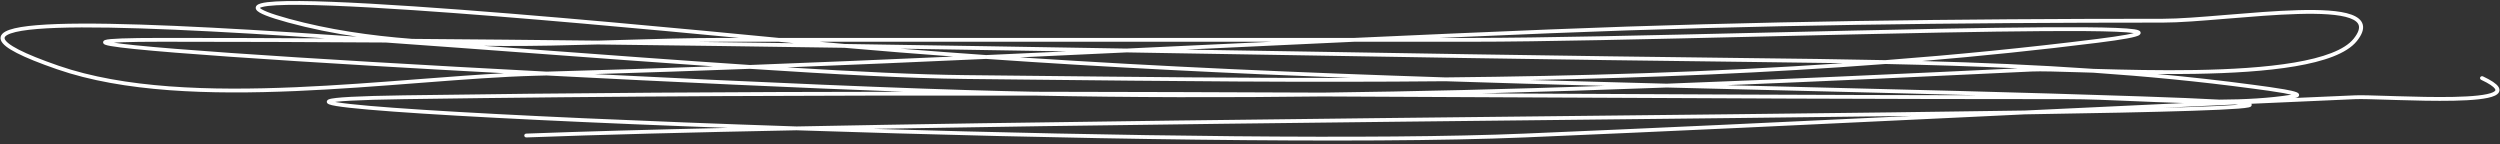 <?xml version="1.0" encoding="UTF-8" standalone="no"?><svg xmlns="http://www.w3.org/2000/svg" xmlns:xlink="http://www.w3.org/1999/xlink" fill="none" height="28.4" preserveAspectRatio="xMidYMid meet" style="fill: none" version="1" viewBox="4.9 244.8 492.7 28.4" width="492.7" zoomAndPan="magnify"><rect x="4.9" y="244.8" width="492.7" height="28.4" fill="#333333" stroke="none"/><g id="change1_1"><path clip-rule="evenodd" d="M158.386 252.272H271.799C284.687 251.683 297.579 251.116 310.473 250.596C350.708 248.973 390.904 248.5 431.164 248.5C434.32 248.5 438.735 248.141 443.489 247.747L443.814 247.721C448.463 247.336 453.404 246.927 457.738 246.804C459.957 246.741 462.025 246.752 463.82 246.882C465.609 247.01 467.152 247.257 468.309 247.678C469.457 248.095 470.317 248.72 470.556 249.656C470.792 250.58 470.38 251.654 469.405 252.875C468.4 254.134 466.754 255.139 464.679 255.948C462.599 256.759 460.053 257.386 457.203 257.869C451.504 258.836 444.541 259.236 437.564 259.353C435.044 259.396 432.52 259.401 430.05 259.383C436.33 259.962 442.596 260.657 448.843 261.495C449.025 261.52 449.231 261.547 449.455 261.577C450.95 261.775 453.281 262.085 455.083 262.404C456.104 262.585 457.005 262.777 457.476 262.965C457.593 263.012 457.721 263.073 457.819 263.154C457.869 263.196 457.935 263.263 457.975 263.359C458.02 263.468 458.021 263.592 457.965 263.708C457.916 263.811 457.836 263.876 457.776 263.916C457.714 263.957 457.646 263.987 457.582 264.011C457.479 264.048 457.355 264.08 457.213 264.107C461.163 263.932 465.114 263.758 469.066 263.588C470.245 263.537 472.639 263.612 475.531 263.704C476.051 263.72 476.588 263.737 477.137 263.754C480.749 263.865 484.906 263.972 488.484 263.896C490.273 263.858 491.91 263.774 493.257 263.625C494.619 263.473 495.637 263.258 496.221 262.981C496.516 262.841 496.637 262.714 496.677 262.629C496.704 262.572 496.722 262.477 496.599 262.293C496.469 262.098 496.205 261.847 495.75 261.543C495.299 261.242 494.686 260.905 493.887 260.53C493.689 260.437 493.608 260.21 493.707 260.024C493.807 259.838 494.048 259.762 494.246 259.855C495.067 260.241 495.719 260.597 496.215 260.928C496.705 261.256 497.068 261.575 497.28 261.893C497.5 262.223 497.576 262.585 497.412 262.933C497.261 263.254 496.943 263.483 496.584 263.654C495.863 263.996 494.72 264.221 493.351 264.374C491.968 264.528 490.303 264.612 488.502 264.65C484.899 264.726 480.722 264.619 477.111 264.508C476.558 264.491 476.019 264.474 475.497 264.458C472.599 264.366 470.247 264.292 469.103 264.341C462.27 264.636 455.437 264.94 448.604 265.249C448.656 265.33 448.688 265.442 448.656 265.565C448.625 265.681 448.549 265.755 448.502 265.792C448.452 265.832 448.4 265.859 448.36 265.877C448.279 265.913 448.183 265.94 448.087 265.962C447.707 266.051 447.014 266.131 446.059 266.206C444.13 266.359 441.011 266.502 436.865 266.638C429.151 266.89 417.854 267.119 403.975 267.336C399.843 267.533 395.712 267.73 391.581 267.928C362.846 269.301 334.11 270.675 305.378 271.885C273.315 273.235 213.314 272.182 161.882 270.476C141.291 270.882 123.015 271.345 108.64 271.885C108.418 271.893 108.231 271.731 108.223 271.523C108.214 271.315 108.386 271.139 108.608 271.131C119.754 270.712 133.245 270.34 148.341 270.004C145.424 269.898 142.547 269.79 139.718 269.68C112.111 268.611 89.095 267.411 77.582 266.41C74.706 266.16 72.536 265.922 71.189 265.699C70.528 265.59 70.023 265.478 69.733 265.355C69.658 265.324 69.577 265.283 69.506 265.228C69.442 265.179 69.335 265.077 69.311 264.917C69.284 264.735 69.379 264.599 69.459 264.525C69.534 264.456 69.624 264.411 69.697 264.381C69.977 264.265 70.486 264.177 71.175 264.1C71.883 264.021 72.837 263.949 74.045 263.885C76.463 263.756 79.922 263.655 84.527 263.587C117.333 263.106 150.154 262.913 182.981 262.88C162.961 262.143 137.346 260.964 112.622 259.673C111.888 259.693 111.154 259.712 110.419 259.731C103.806 259.904 96.249 260.475 88.215 261.095C87.917 261.117 87.618 261.141 87.319 261.164C79.553 261.763 71.366 262.394 63.192 262.744C46.224 263.47 29.247 262.988 16.139 258.451C12.635 257.238 10.019 256.177 8.218 255.251C7.317 254.788 6.609 254.354 6.091 253.944C5.581 253.54 5.218 253.131 5.071 252.71C4.912 252.252 5.024 251.824 5.356 251.471C5.665 251.141 6.156 250.884 6.758 250.673C7.97 250.25 9.824 249.955 12.202 249.759C21.729 248.978 40.283 249.764 62.406 251.172C66.564 251.436 70.85 251.723 75.226 252.025C70.595 251.347 66.061 250.439 61.67 249.239C59.73 248.709 58.273 248.245 57.258 247.839C56.752 247.637 56.345 247.444 56.04 247.261C55.749 247.085 55.496 246.886 55.373 246.65C55.306 246.521 55.273 246.371 55.307 246.212C55.341 246.056 55.431 245.933 55.535 245.839C55.731 245.663 56.026 245.546 56.346 245.458C57.005 245.277 58.01 245.158 59.289 245.087C64.42 244.8 74.482 245.248 86.48 246.054C110.484 247.666 142.354 250.721 158.386 252.272ZM68.955 252.355C66.722 252.206 64.519 252.062 62.351 251.924C40.21 250.516 21.724 249.735 12.272 250.511C9.906 250.705 8.143 250.994 7.038 251.381C6.481 251.575 6.138 251.778 5.958 251.969C5.801 252.136 5.77 252.289 5.835 252.475C5.912 252.698 6.14 252.996 6.608 253.367C7.07 253.732 7.727 254.139 8.603 254.589C10.354 255.488 12.927 256.535 16.417 257.743C29.362 262.223 46.198 262.716 63.155 261.99C71.315 261.641 79.489 261.011 87.257 260.411C87.555 260.388 87.853 260.366 88.149 260.343C93.79 259.908 99.209 259.496 104.236 259.229C95.219 258.745 86.424 258.251 78.176 257.763C57.432 256.537 40.142 255.352 31.502 254.473C29.344 254.254 27.714 254.052 26.702 253.872C26.209 253.784 25.82 253.695 25.593 253.596C25.534 253.571 25.464 253.536 25.402 253.487C25.347 253.444 25.242 253.345 25.223 253.186C25.201 253.006 25.303 252.878 25.377 252.814C25.447 252.754 25.528 252.718 25.587 252.695C25.814 252.608 26.213 252.549 26.731 252.501C27.269 252.451 27.99 252.409 28.902 252.375C30.726 252.307 33.332 252.272 36.799 252.272C47.518 252.272 58.236 252.301 68.955 252.355ZM122.09 259.404C153.068 260.972 184.153 262.301 202.764 262.749C204.809 262.798 206.854 262.843 208.899 262.884C227.781 262.908 246.664 262.973 265.546 263.054C284.067 262.827 302.587 262.355 321.103 261.728C310.651 261.45 300.201 261.15 289.753 260.81C262.362 261.079 234.939 260.785 207.492 260.49C203.384 260.446 199.275 260.402 195.166 260.36C184.196 260.247 169.315 259.457 152.684 258.363C142.488 258.749 132.29 259.1 122.09 259.404ZM145.443 257.876C134.509 258.271 123.573 258.624 112.633 258.918C100.714 258.296 89.003 257.647 78.226 257.01C57.48 255.784 40.208 254.6 31.589 253.723C29.752 253.536 28.317 253.364 27.328 253.21C27.768 253.179 28.301 253.152 28.933 253.129C30.742 253.062 33.336 253.026 36.799 253.026C51.505 253.026 66.212 253.081 80.918 253.18C90.272 253.842 99.963 254.562 109.657 255.282C121.8 256.184 133.948 257.087 145.443 257.876ZM160.056 258.079C173.705 258.925 185.852 259.51 195.174 259.606C199.279 259.648 203.383 259.692 207.486 259.736C228.72 259.964 249.934 260.191 271.125 260.158C247.147 259.254 223.181 258.08 199.236 256.409C186.178 257 173.118 257.565 160.056 258.079ZM192.761 255.944C179.408 256.539 166.053 257.103 152.694 257.608C139.159 256.717 124.463 255.625 109.766 254.533C106.595 254.298 103.424 254.062 100.265 253.828C101.635 253.849 103.006 253.86 104.377 253.863C110.498 253.878 116.631 253.735 122.682 253.564C138.897 253.75 155.111 253.974 171.325 254.221C178.468 254.846 185.614 255.418 192.761 255.944ZM205.9 256.105C233.829 257.95 261.787 259.146 289.761 260.056C315.932 259.799 342.066 259.028 368.16 257.253C362.016 257.152 355.876 257.078 349.744 257.007C311.983 256.572 274.223 255.93 236.464 255.289C233.286 255.235 230.107 255.181 226.928 255.127C219.919 255.456 212.91 255.784 205.9 256.105ZM215.069 254.926C209.795 255.172 204.521 255.415 199.246 255.653C193.634 255.261 188.023 254.842 182.414 254.392C193.299 254.564 204.184 254.743 215.069 254.926ZM238.695 254.572C275.718 255.201 312.738 255.826 349.753 256.253C358.639 256.356 367.546 256.464 376.458 256.654C390.375 255.59 404.281 254.225 418.174 252.485C420.714 252.166 422.609 251.888 423.922 251.646C424.568 251.527 425.066 251.419 425.428 251.32V251.32C424.705 251.207 423.512 251.117 421.906 251.053C415.491 250.795 402.691 250.928 387.318 251.22C376.607 251.424 364.651 251.705 352.75 251.985C330.514 252.508 308.47 253.026 295.1 253.026H271.819C260.777 253.531 249.737 254.051 238.695 254.572ZM255.501 253.026C249.6 253.302 243.7 253.581 237.799 253.859C234.171 254.03 230.543 254.201 226.916 254.372C208.4 254.058 189.885 253.748 171.369 253.467C169.722 253.323 168.075 253.176 166.428 253.026H255.501ZM161.404 253.318C160.384 253.222 159.364 253.125 158.345 253.026H147.436C145.878 253.026 144.305 253.038 142.718 253.058C148.946 253.14 155.175 253.228 161.404 253.318ZM122.674 252.809C123.888 252.775 125.099 252.74 126.307 252.704L127.152 252.679C134.087 252.473 140.897 252.272 147.436 252.272H150.507C133.302 250.626 106.975 248.186 86.423 246.806C74.413 246 64.406 245.557 59.337 245.84C58.066 245.911 57.138 246.026 56.572 246.182C56.328 246.249 56.191 246.313 56.123 246.359C56.169 246.413 56.271 246.504 56.473 246.626C56.725 246.777 57.087 246.951 57.573 247.145C58.544 247.533 59.966 247.988 61.894 248.515C69.602 250.621 77.764 251.821 86.137 252.462C98.316 252.552 110.495 252.67 122.674 252.809ZM288.648 252.272H295.1C308.461 252.272 330.484 251.754 352.712 251.231C364.616 250.951 376.579 250.67 387.302 250.466C402.667 250.173 415.495 250.04 421.94 250.299C423.549 250.364 424.778 250.454 425.554 250.575C425.927 250.633 426.252 250.706 426.458 250.816C426.549 250.864 426.734 250.98 426.771 251.2C426.813 251.444 426.646 251.607 426.556 251.677C426.454 251.757 426.322 251.82 426.186 251.873C426.044 251.929 425.873 251.984 425.674 252.038C425.276 252.148 424.745 252.263 424.077 252.387C422.739 252.633 420.826 252.914 418.28 253.232C406.77 254.674 395.251 255.858 383.724 256.828C394.977 257.13 406.231 257.593 417.455 258.37C417.573 258.374 417.691 258.377 417.81 258.381C423.6 258.55 430.592 258.716 437.55 258.599C444.511 258.482 451.424 258.083 457.06 257.127C459.878 256.649 462.364 256.034 464.372 255.251C466.384 254.467 467.881 253.528 468.763 252.423C469.695 251.256 469.925 250.421 469.775 249.832C469.628 249.257 469.076 248.766 468.019 248.381C466.971 248 465.519 247.76 463.758 247.634C462.003 247.507 459.966 247.495 457.763 247.558C453.451 247.68 448.531 248.087 443.873 248.473L443.559 248.499C438.82 248.891 434.364 249.254 431.164 249.254C390.91 249.254 350.726 249.727 310.508 251.349C303.221 251.643 295.934 251.952 288.648 252.272ZM402.587 258.267C393.892 257.857 385.185 257.594 376.48 257.409C353.2 259.187 329.889 260.125 306.552 260.57C315.489 260.829 324.427 261.065 333.367 261.292C356.45 260.432 379.526 259.364 402.587 258.267ZM333.37 262.047C321.284 262.497 309.194 262.89 297.103 263.201C299.122 263.211 301.14 263.221 303.159 263.231C333.544 263.379 363.924 263.528 394.292 263.573C381.616 263.23 368.938 262.921 356.261 262.612C348.63 262.426 341 262.24 333.37 262.047ZM442.279 264.437C442.193 264.432 442.107 264.427 442.02 264.422C438.546 264.227 433.571 264.019 426.941 263.797C403.377 263.006 379.813 262.432 356.255 261.857C352.579 261.768 348.903 261.678 345.227 261.588C365.265 260.784 385.295 259.847 405.31 258.893C407.066 258.809 410.511 258.914 414.959 259.05C415.747 259.074 416.567 259.099 417.414 259.124C427.89 259.849 438.337 260.848 448.729 262.242C448.913 262.267 449.121 262.294 449.346 262.324C450.844 262.523 453.152 262.83 454.934 263.145C455.549 263.254 456.084 263.361 456.496 263.462C452.19 264.158 447.324 264.411 442.279 264.437ZM435.282 265.105C435.034 265.098 434.787 265.091 434.54 265.084C431.455 264.994 428.389 264.862 425.419 264.734C420.751 264.533 416.32 264.341 412.428 264.341C376.01 264.341 339.579 264.163 303.144 263.985C290.612 263.924 278.08 263.863 265.548 263.809C246.663 264.04 227.775 264.016 208.889 263.639C167.428 263.586 125.973 263.733 84.54 264.341C79.939 264.409 76.493 264.51 74.091 264.638C72.89 264.702 71.955 264.773 71.269 264.849C71.152 264.862 71.043 264.875 70.943 264.888C71.061 264.91 71.189 264.933 71.328 264.956C72.64 265.173 74.782 265.409 77.656 265.659C89.147 266.658 112.144 267.857 139.751 268.926C146.865 269.202 154.283 269.469 161.889 269.721C207.688 268.818 264.929 268.199 316.169 267.645C326.865 267.529 337.299 267.416 347.313 267.304C368.597 267.066 387.982 266.831 403.947 266.582C414.391 266.084 424.836 265.589 435.282 265.105ZM431.283 266.046C433.299 265.993 435.153 265.939 436.837 265.884C440.983 265.748 444.084 265.606 445.992 265.455C445.998 265.454 446.004 265.454 446.009 265.453C445.804 265.435 445.583 265.416 445.347 265.397C440.659 265.611 435.971 265.827 431.283 266.046ZM381.554 267.651C370.946 267.788 359.441 267.922 347.322 268.058C337.307 268.17 326.873 268.283 316.177 268.399C270.416 268.894 219.875 269.441 176.974 270.195C224.63 271.609 276.396 272.35 305.342 271.131C330.756 270.061 356.155 268.864 381.554 267.651ZM426.075 251.48C426.075 251.48 426.072 251.478 426.067 251.475Z" fill="#ffffff" fill-rule="evenodd"/></g></svg>